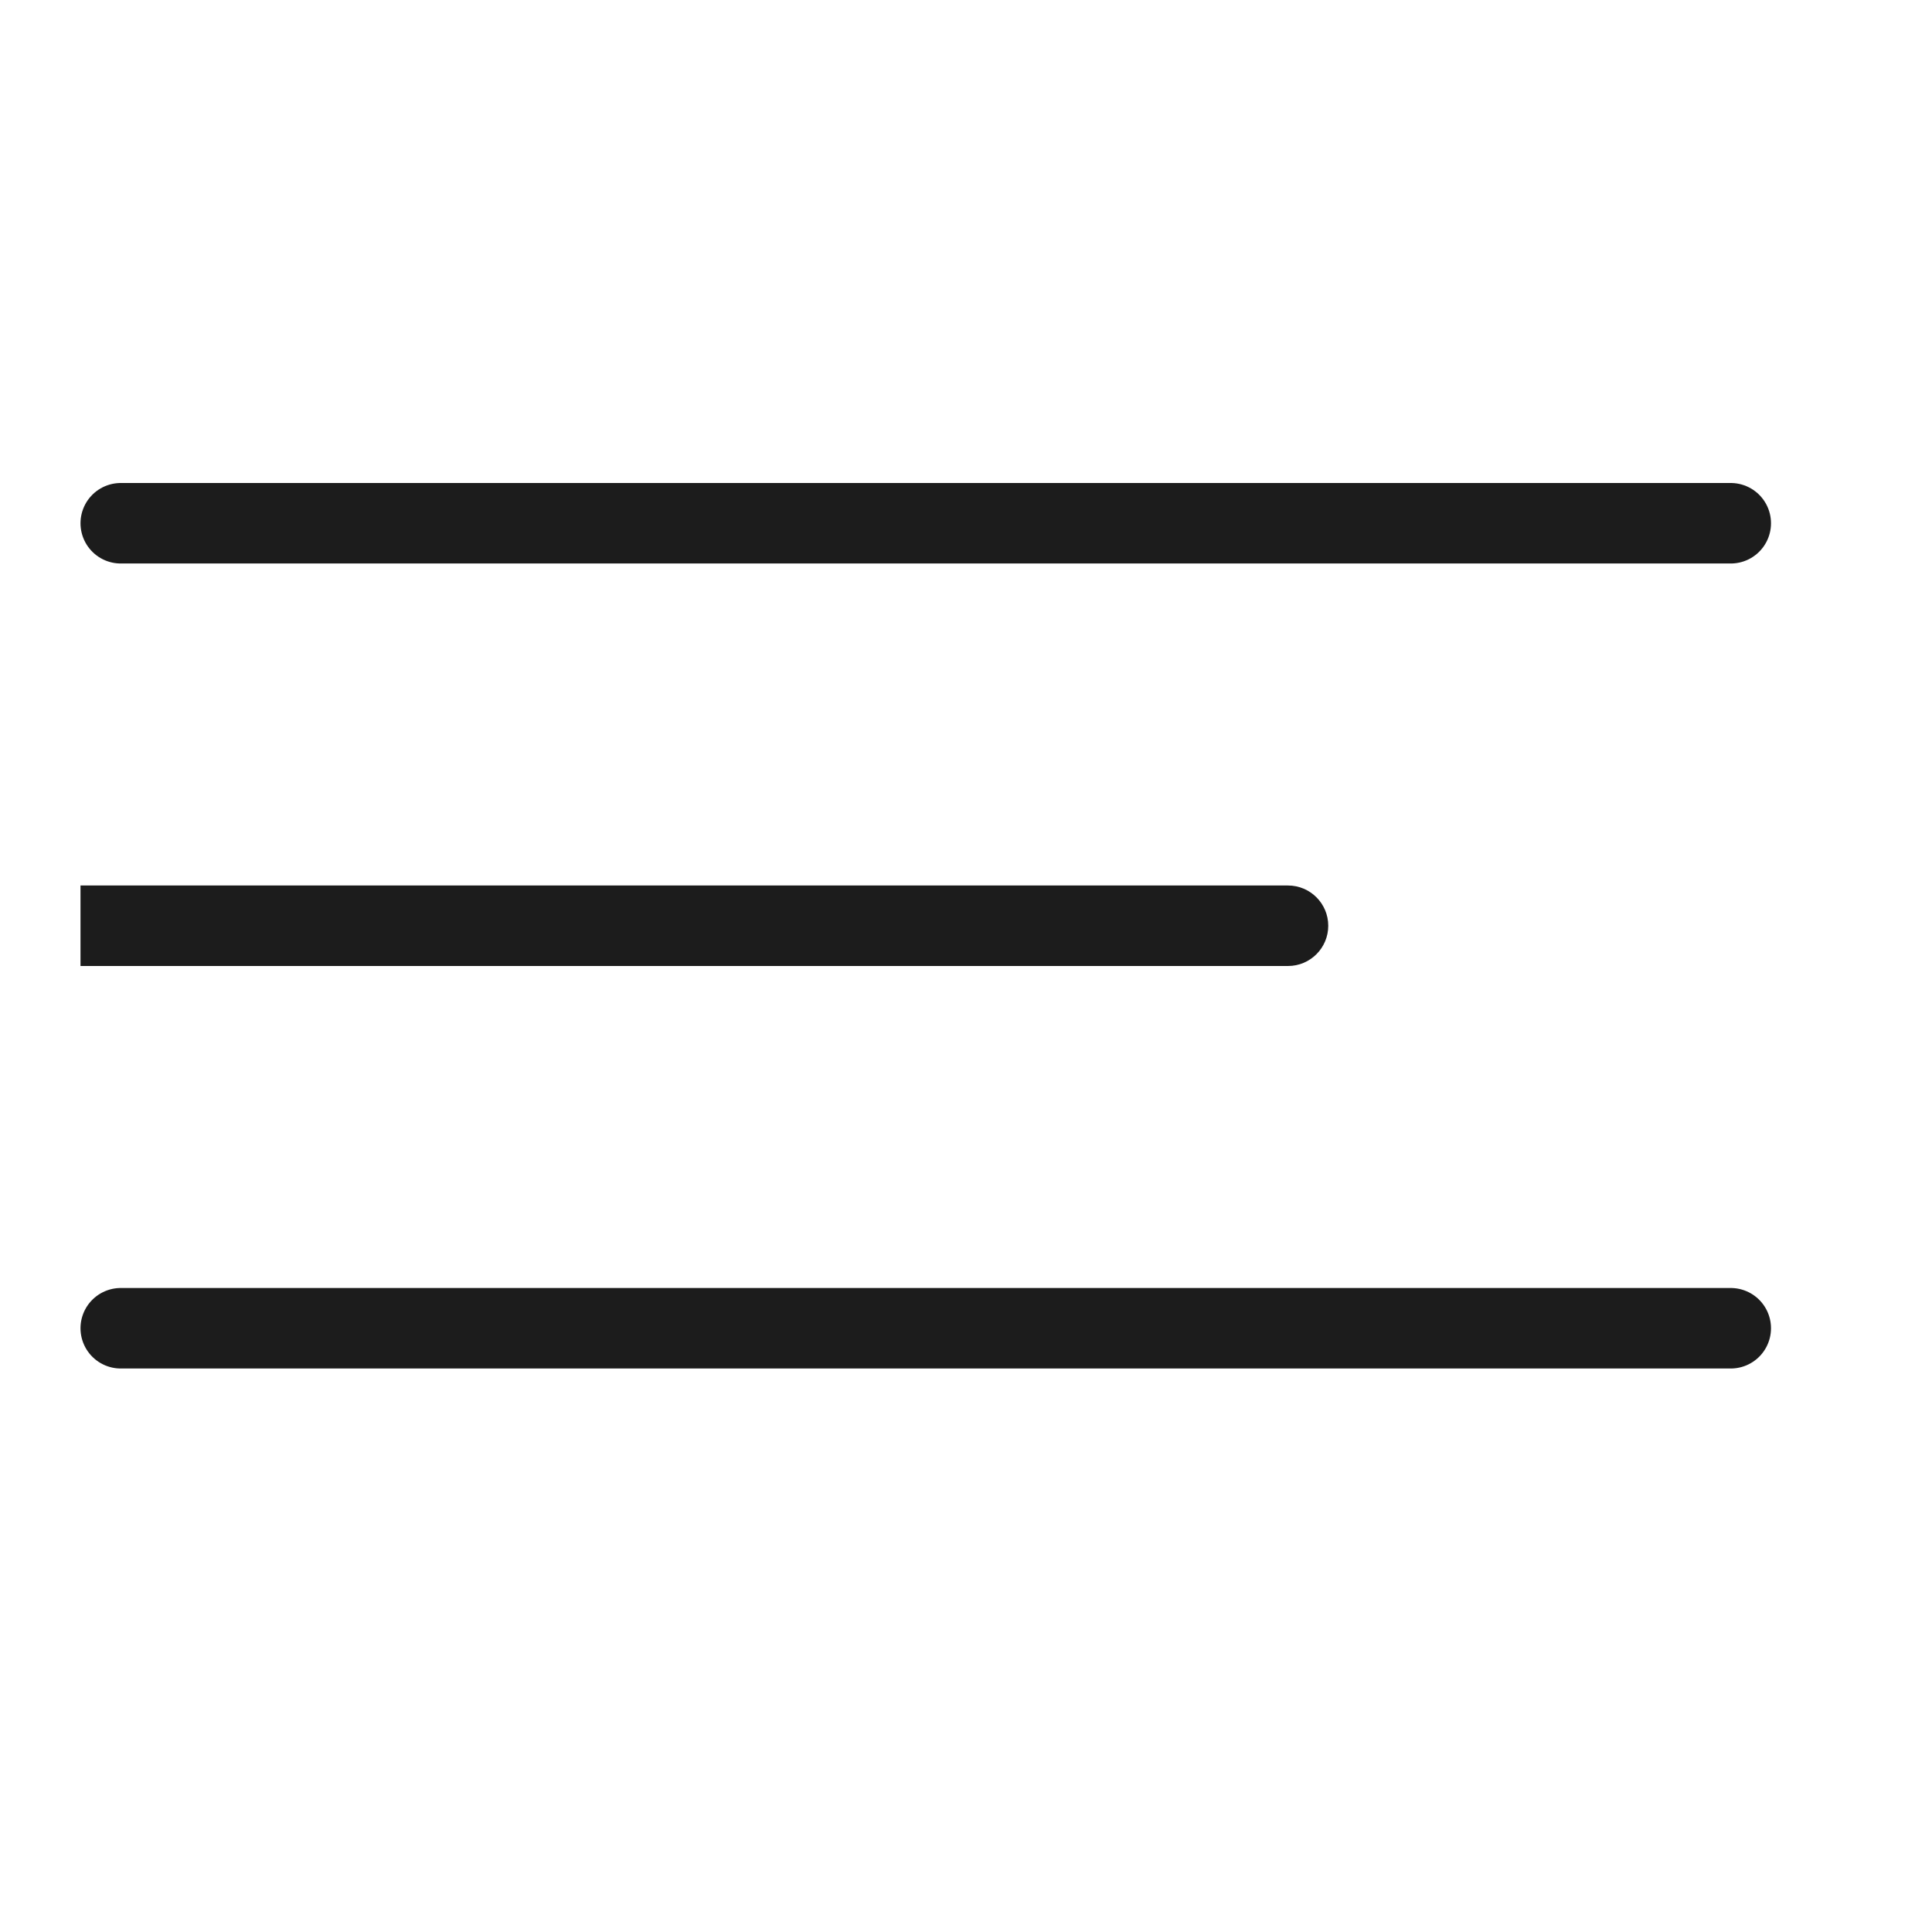 <svg width="24" height="24" viewBox="0 0 24 24" fill="none" xmlns="http://www.w3.org/2000/svg">
<line x1="1.5" y1="6.5" x2="21.5" y2="6.5" stroke="#1C1C1C" stroke-linecap="round"/>
<line x1="1.5" y1="16.5" x2="21.5" y2="16.5" stroke="#1C1C1C" stroke-linecap="round"/>
<path d="M16 12C16.276 12 16.5 11.776 16.5 11.5C16.5 11.224 16.276 11 16 11V11.5V12ZM1 11.5V12H16V11.5V11H1V11.5Z" fill="#1C1C1C"/>
</svg>
